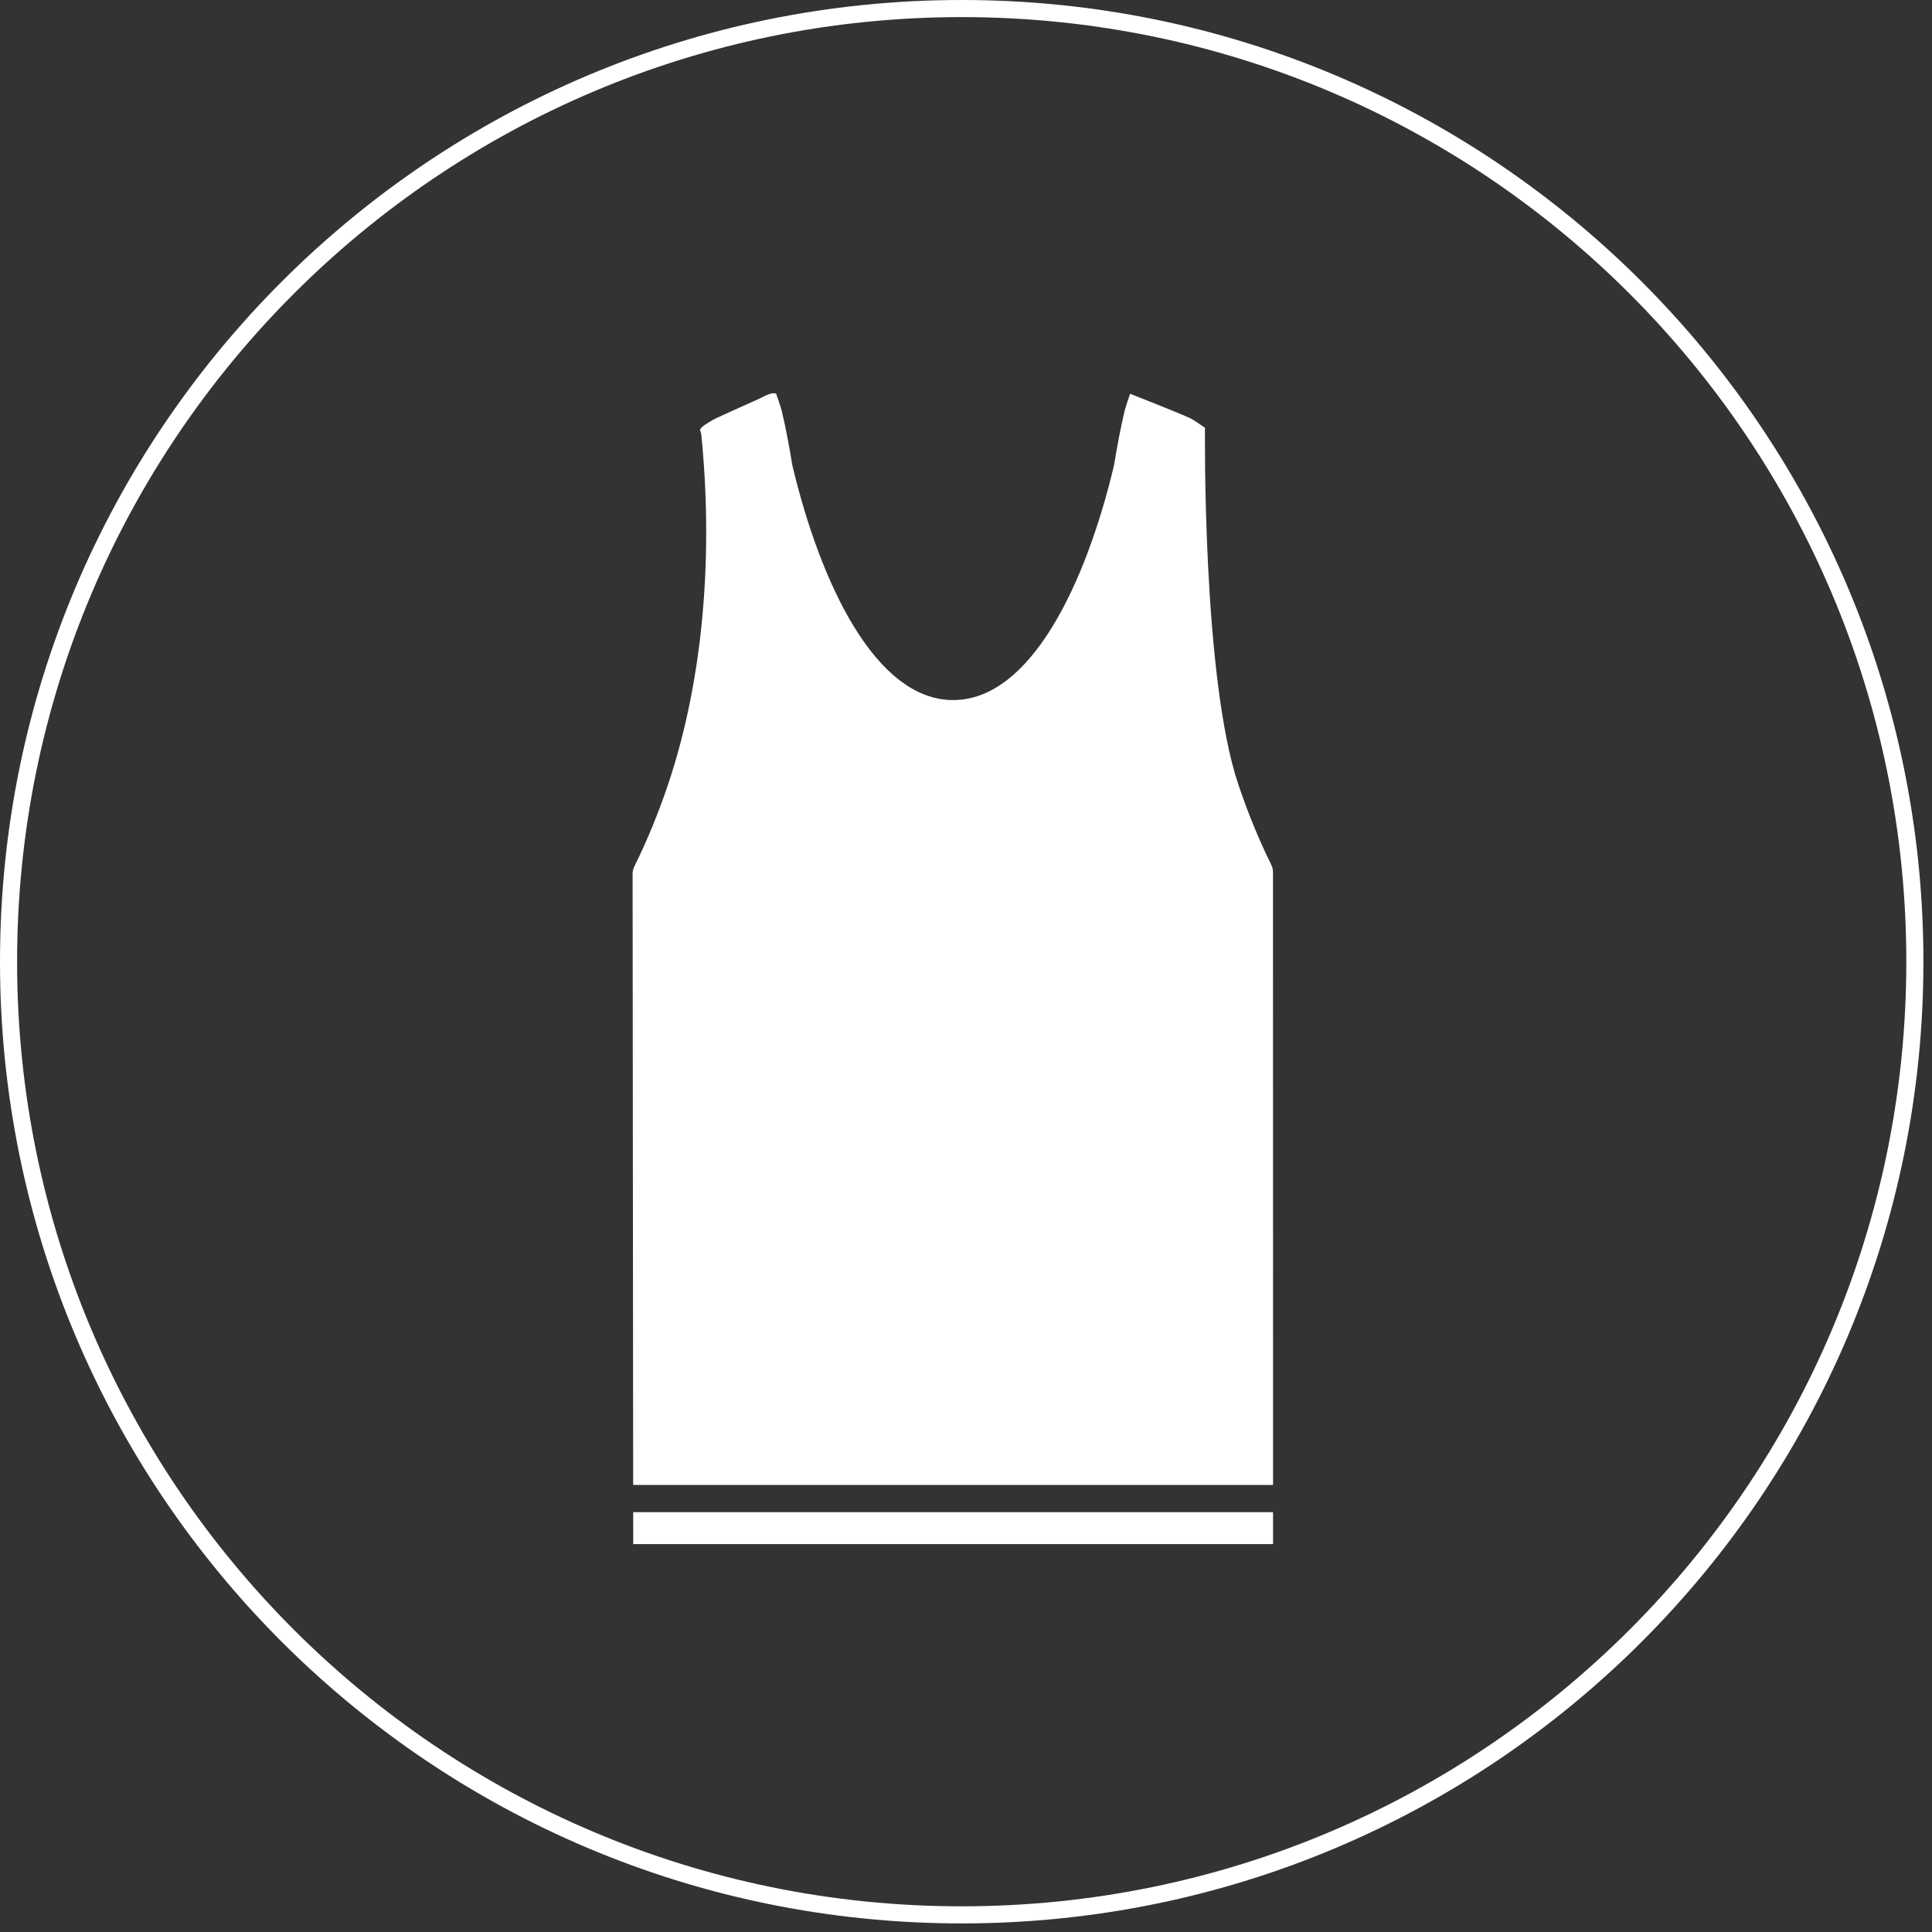 <?xml version="1.0" encoding="UTF-8" standalone="no"?>
<svg width="113px" height="113px" viewBox="0 0 113 113" version="1.1" xmlns="http://www.w3.org/2000/svg" xmlns:xlink="http://www.w3.org/1999/xlink" xmlns:sketch="http://www.bohemiancoding.com/sketch/ns">
    <rect x="0" y="0" width="113" height="113" fill="#333333" stroke="none"/>
    <!-- Generator: Sketch 3.4.2 (15855) - http://www.bohemiancoding.com/sketch -->
    <title>wishlist_athleticwear</title>
    <desc>Created with Sketch.</desc>
    <defs>
        <path d="M37.033,86.852 L37,51.122 C37,50.96 37.038,50.8 37.11,50.656 C37.842,49.185 38.506,47.574 39.079,45.868 C41.193,39.578 41.707,32.259 41.018,25.42 C40.992,25.158 40.871,25.223 41.018,25.022 C41.117,24.886 41.716,24.54 41.875,24.467 C42.673,24.099 43.49,23.726 44.349,23.348 C44.619,23.228 45.131,22.898 45.397,23.031 C45.397,23.031 45.654,23.751 45.726,24.044 C45.971,25.06 46.165,26.145 46.348,27.238 C47.992,34.133 51.21,40.946 55.75,40.946 C60.291,40.946 63.509,34.133 65.153,27.237 C65.336,26.145 65.53,25.06 65.775,24.044 C65.847,23.751 66.099,23.031 66.099,23.031 C66.099,23.031 68.828,24.099 69.628,24.468 C69.814,24.554 70.478,25.022 70.478,25.022 C70.478,25.022 70.31,39.577 72.423,45.868 C72.984,47.536 73.632,49.116 74.348,50.565 C74.419,50.708 74.456,50.867 74.456,51.027 L74.459,86.852 L37.033,86.852 Z M37.035,88.444 L37.037,90.312 L74.459,90.312 L74.459,88.444 L37.035,88.444 Z" id="path-1"></path>
    </defs>
    <g id="Designs" stroke="none" stroke-width="1" fill="none" fill-rule="evenodd" sketch:type="MSPage">
        <g id="Wish-List" sketch:type="MSArtboardGroup" transform="translate(-234, -523)">
            <g id="athletic-wear" sketch:type="MSLayerGroup" transform="translate(165, 432)">
                <g id="Group" transform="translate(-49, -1)">
                    <g id="Oval-35-+-Shape" transform="translate(118, 92)">
                        <g id="wishlist_athleticwear">
                            <path d="M56.249,112.498 C87.314,112.498 112.498,87.314 112.498,56.249 C112.498,25.183 87.314,0 56.249,0 C25.183,0 0,25.183 0,56.249 C0,87.314 25.183,112.498 56.249,112.498 L56.249,112.498 Z M56.249,111.498 C25.736,111.498 1,86.762 1,56.249 C1,25.736 25.736,1 56.249,1 C86.762,1 111.498,25.736 111.498,56.249 C111.498,86.762 86.762,111.498 56.249,111.498 L56.249,111.498 Z" id="Shape" fill="#FFFFFF" sketch:type="MSShapeGroup"></path>
                            <g id="Shape">
                                <use fill="#FFFFFF" fill-rule="evenodd" sketch:type="MSShapeGroup" xlink:href="#path-1"></use>
                                <use fill="none" xlink:href="#path-1"></use>
                            </g>
                        </g>
                    </g>
                </g>
            </g>
        </g>
    </g>
</svg>